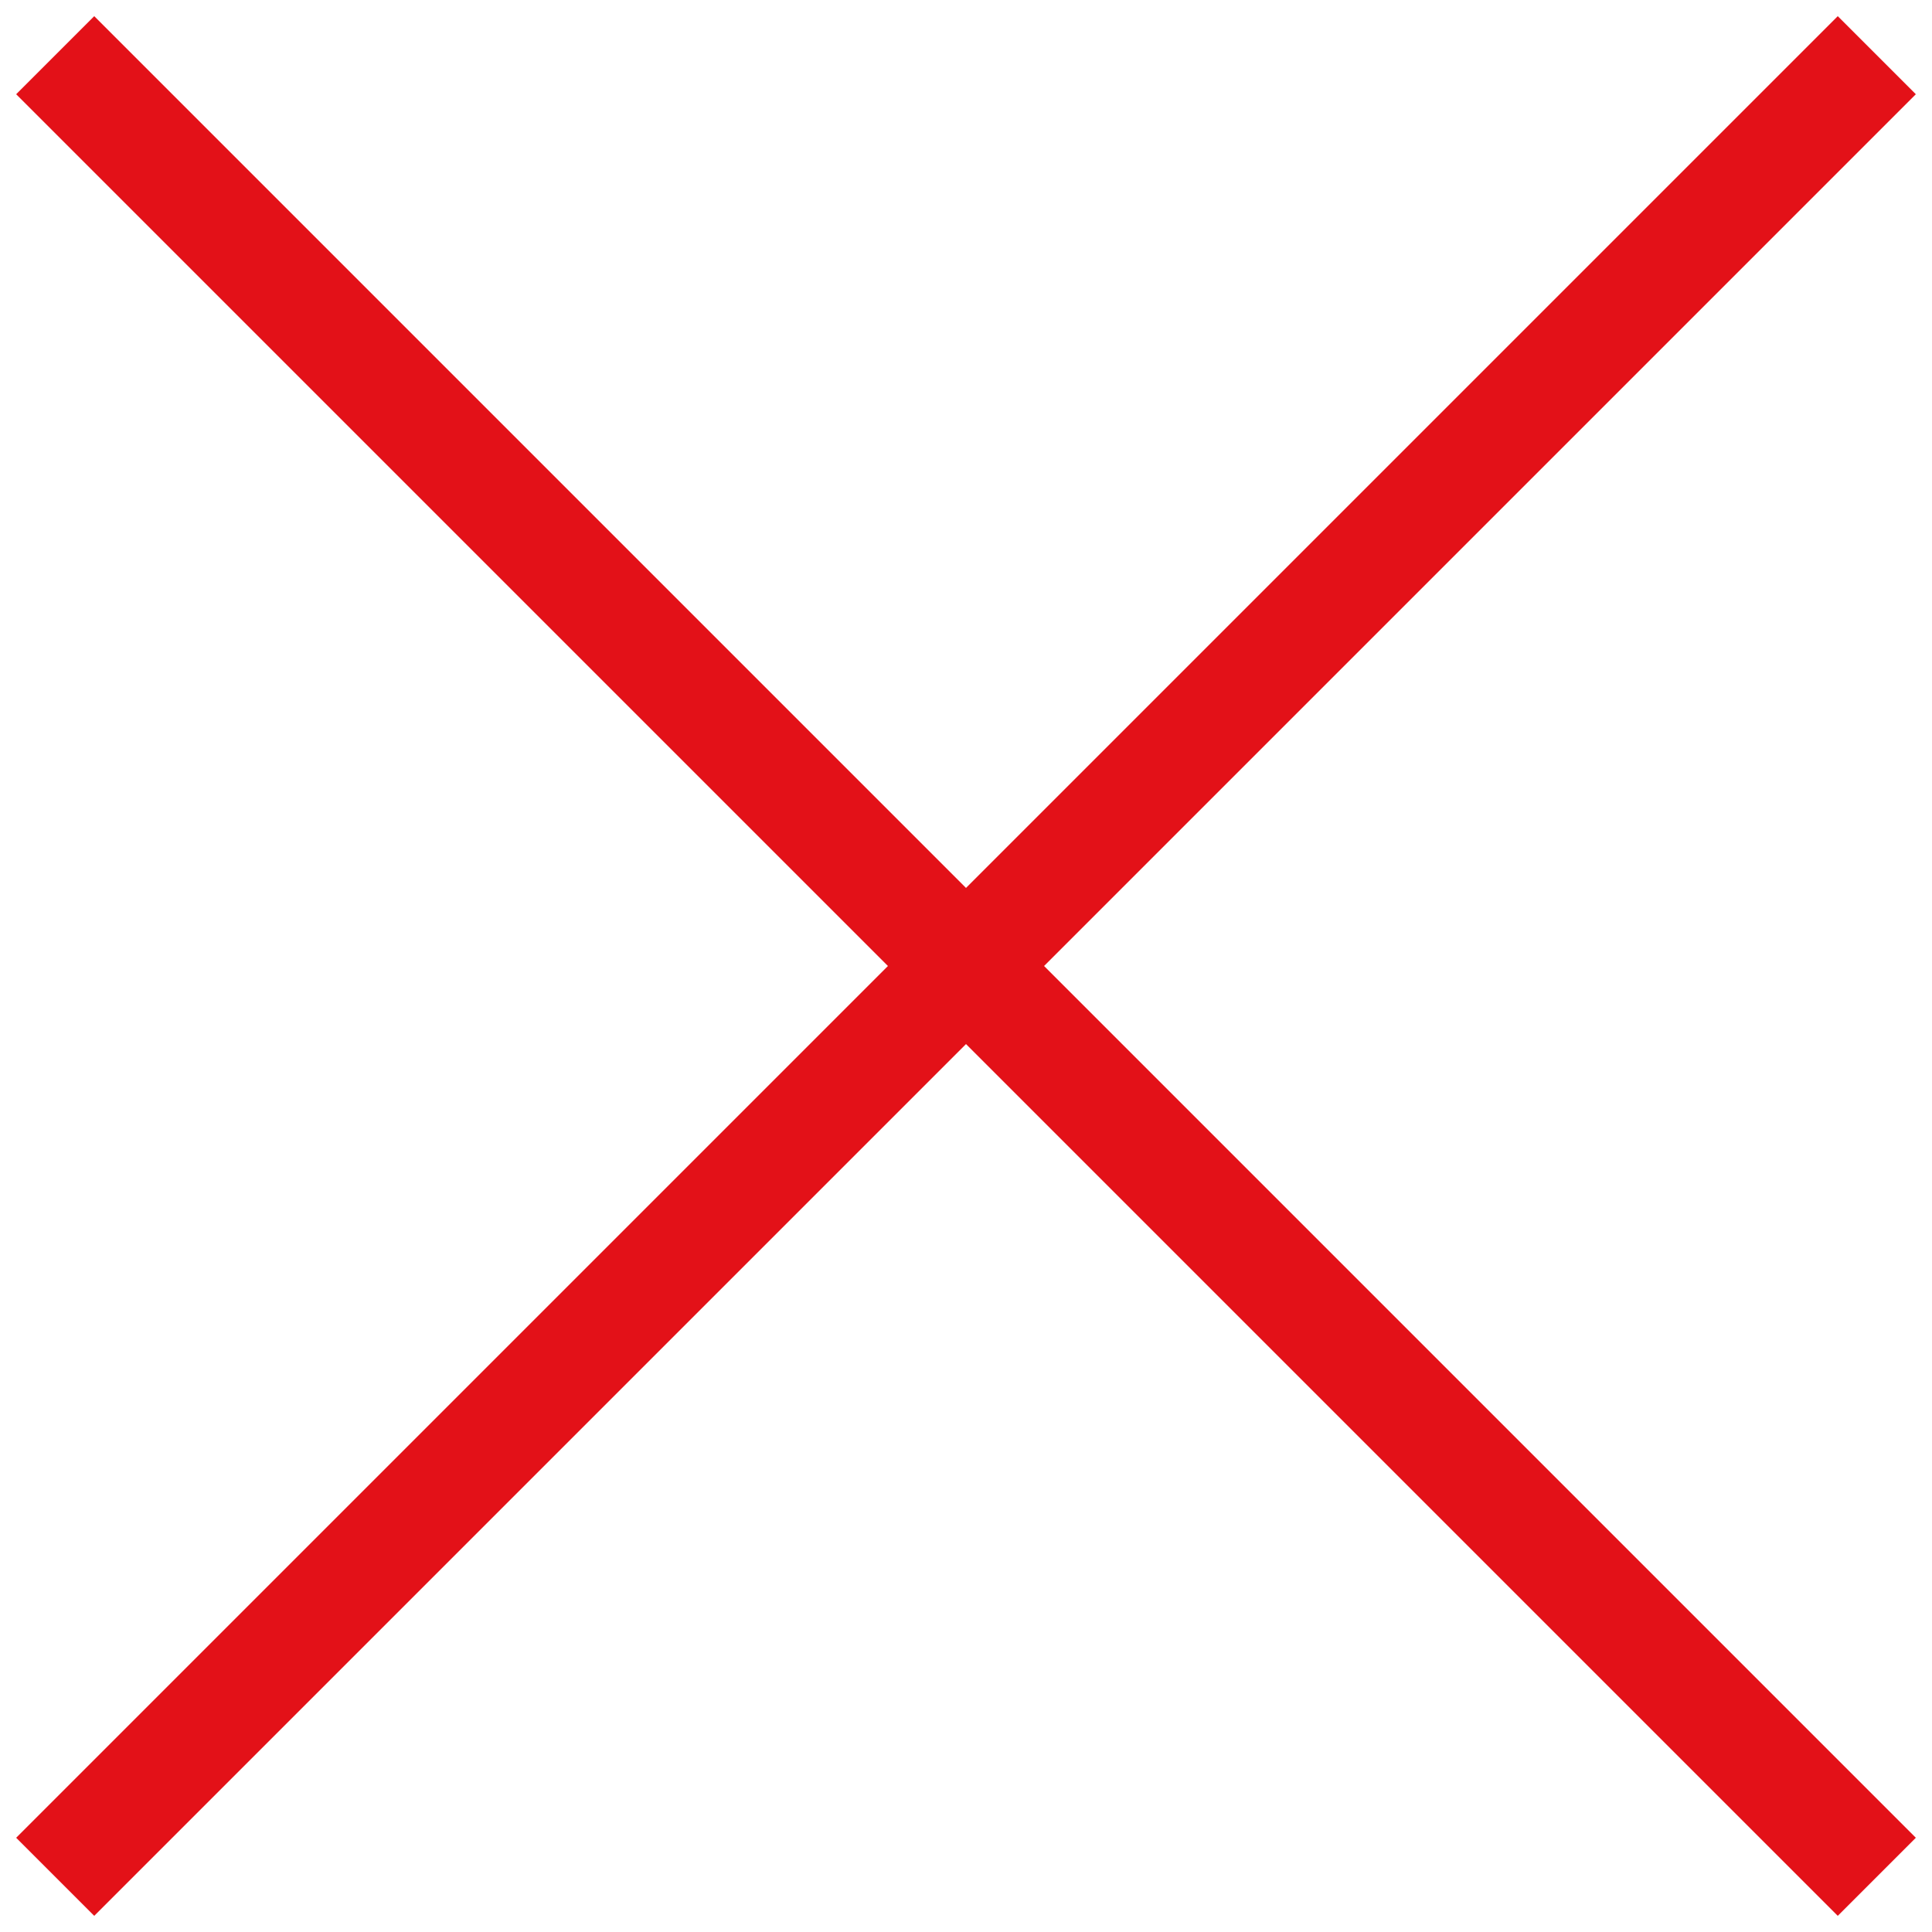 <?xml version="1.0" encoding="UTF-8"?> <svg xmlns="http://www.w3.org/2000/svg" width="35" height="35" viewBox="0 0 35 35" fill="none"><path d="M34 1L1 34M1 1L34 34" stroke="#E31118" stroke-width="2"></path></svg> 